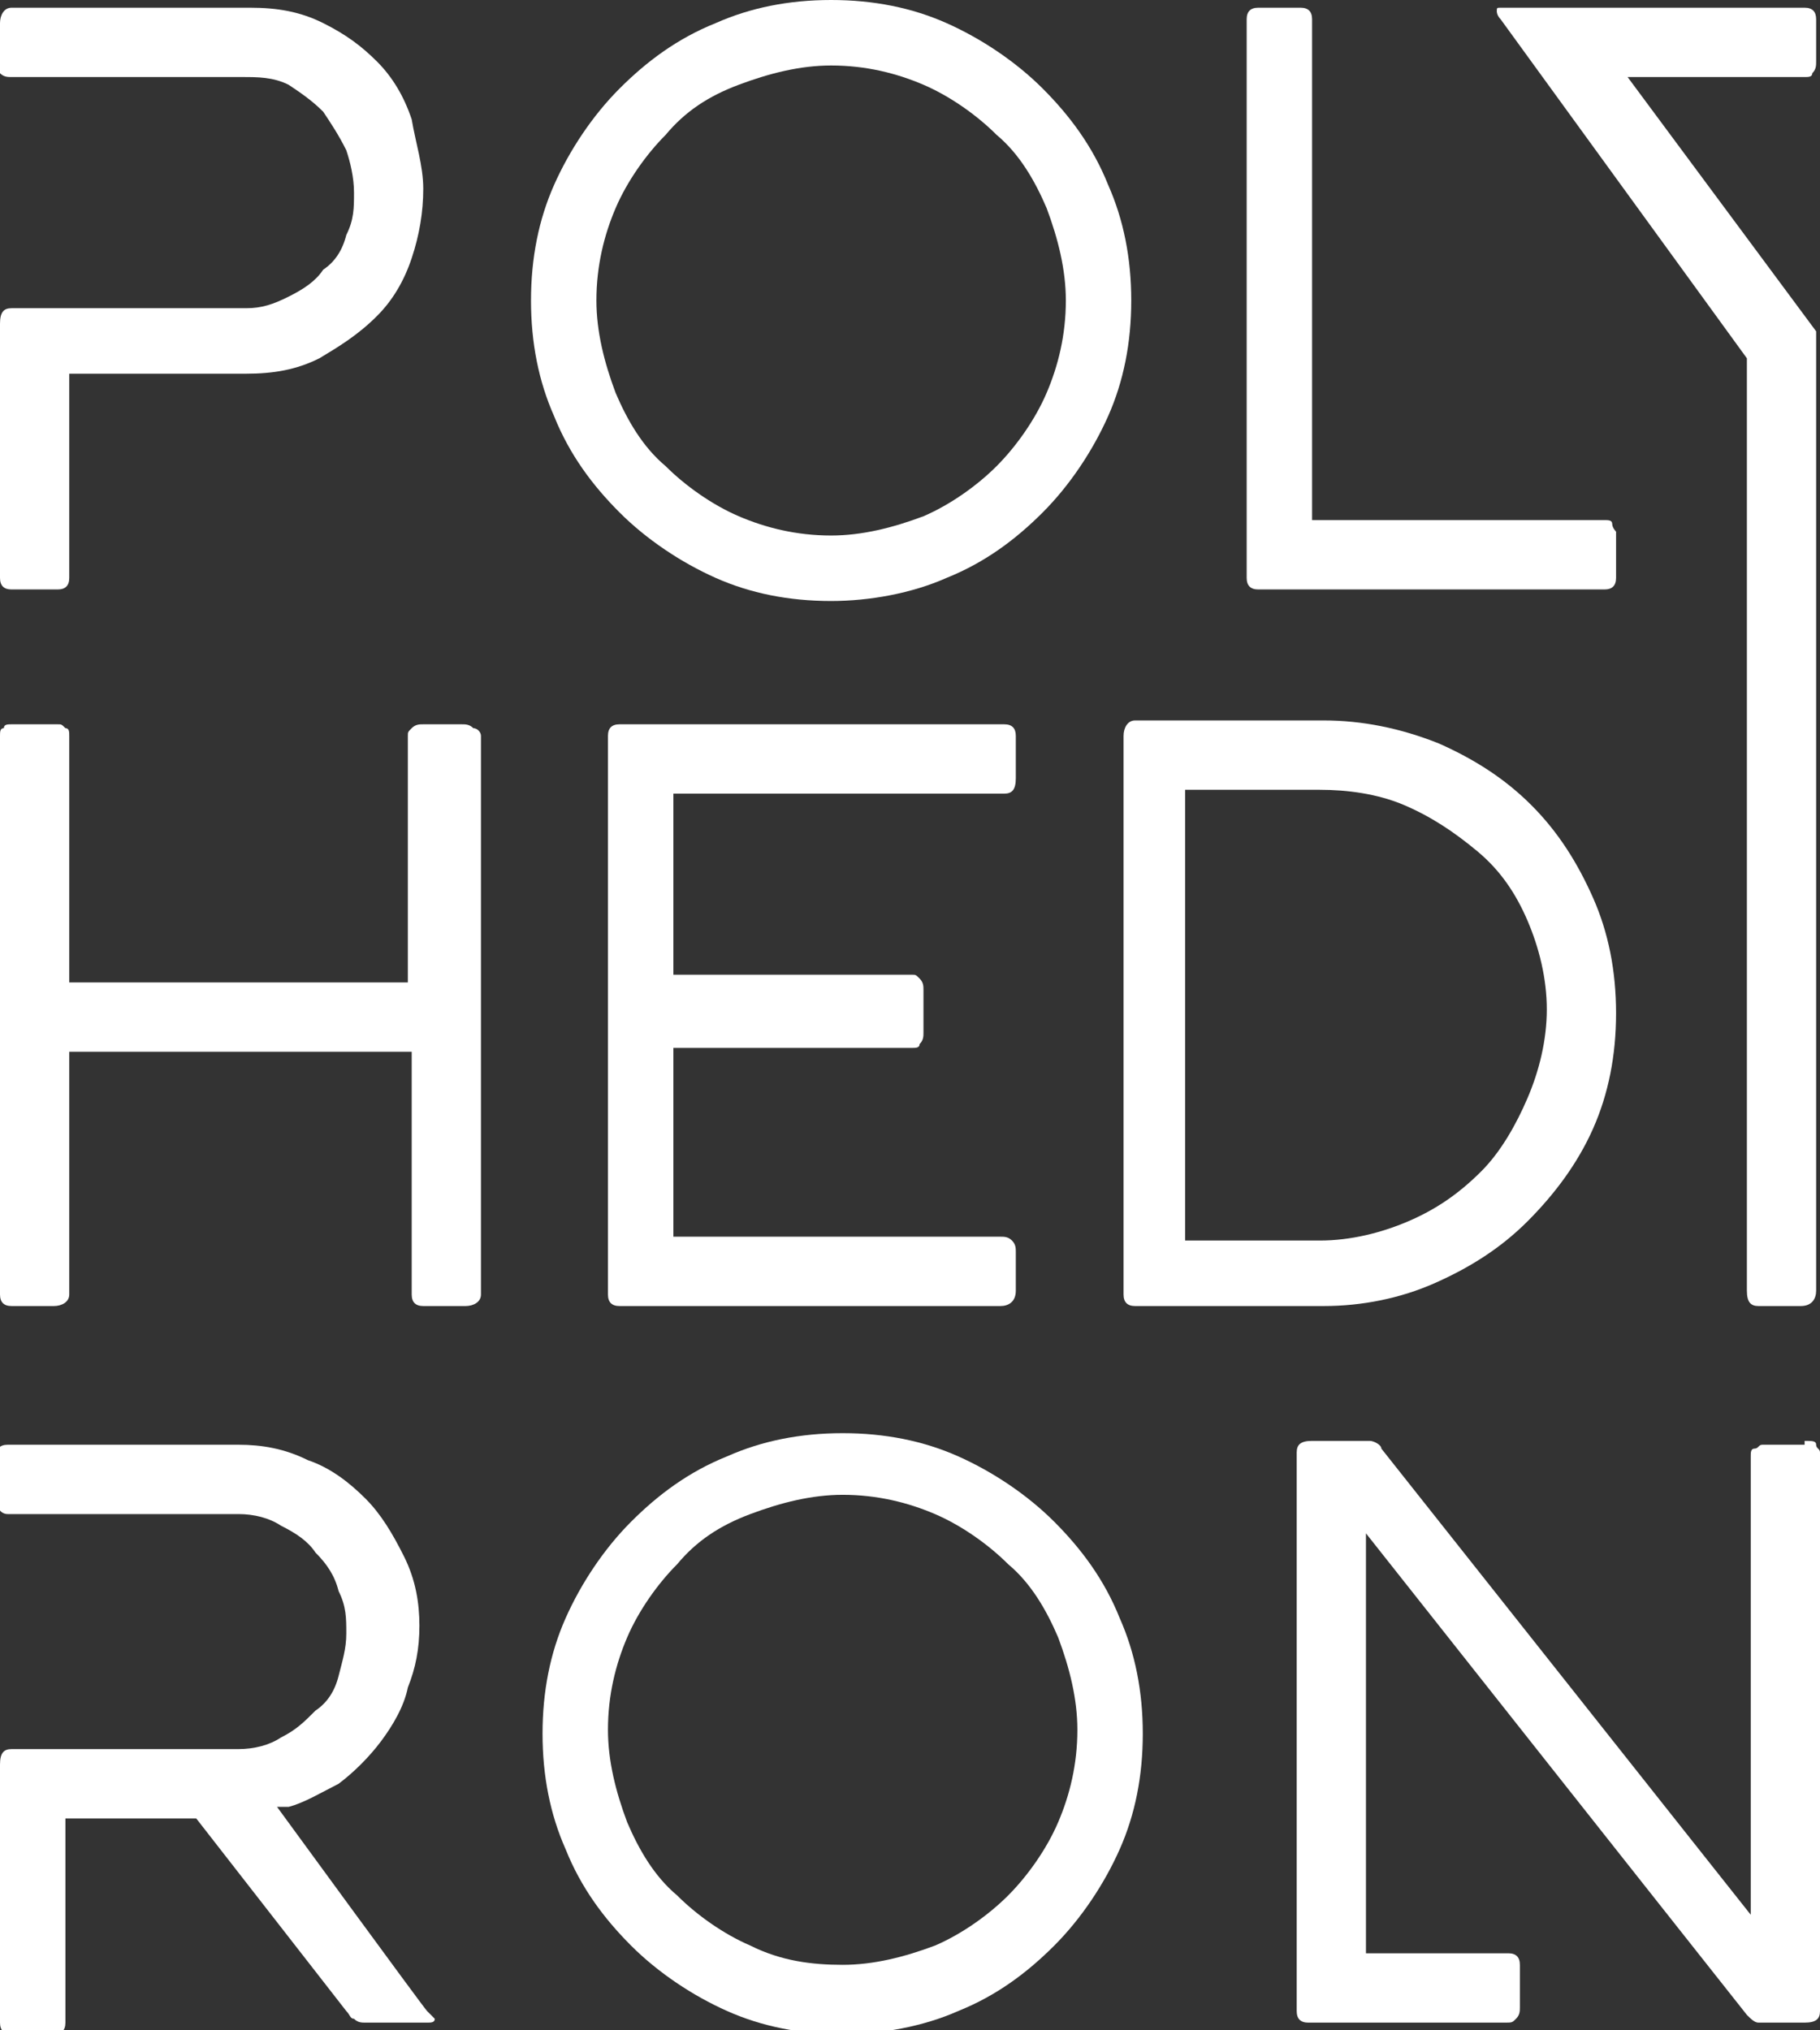 <svg width="182" height="203" viewBox="0 0 182 203" fill="none" xmlns="http://www.w3.org/2000/svg">
<rect x="0" y="0" width="182" height="203" fill="#333333" stroke="none"/>
<g clip-path="url(#clip0_7_4232)">
<path d="M25.011 0.771C27.704 0.771 30.013 1.156 32.321 2.311C34.63 3.467 36.169 4.622 37.708 6.163C39.247 7.704 40.402 9.63 41.171 11.941C41.556 14.252 42.326 16.564 42.326 18.875C42.326 21.186 41.941 23.497 41.171 25.808C40.402 28.12 39.247 30.046 37.708 31.586C35.784 33.512 33.861 34.668 31.937 35.824C29.628 36.979 27.319 37.364 24.626 37.364H6.926V57.78C6.926 58.55 6.541 58.936 5.772 58.936H1.154C0.385 58.936 0 58.55 0 57.78V32.357C0 31.201 0.385 30.816 1.154 30.816H24.626C26.165 30.816 27.319 30.431 28.858 29.66C30.398 28.89 31.552 28.12 32.321 26.964C33.476 26.194 34.245 25.038 34.63 23.497C35.4 21.956 35.4 20.801 35.4 19.26C35.4 17.719 35.015 16.178 34.63 15.023C33.861 13.482 33.091 12.326 32.321 11.171C31.167 10.015 30.013 9.245 28.858 8.474C27.319 7.704 25.78 7.704 24.241 7.704H1.154C0.77 7.704 0.385 7.704 0 7.319C0 6.934 0 6.548 0 6.163V2.311C0 1.541 0.385 0.771 1.154 0.771H25.011Z" fill="white"/>
<path d="M83.112 0C87.345 0 91.193 0.77 94.656 2.311C98.119 3.852 101.582 6.163 104.275 8.86C106.969 11.556 109.277 14.638 110.816 18.49C112.355 21.956 113.125 25.808 113.125 30.046C113.125 34.283 112.355 38.135 110.816 41.602C109.277 45.068 106.969 48.535 104.275 51.231C101.582 53.928 98.503 56.239 94.656 57.78C91.193 59.321 86.96 60.091 83.112 60.091C78.88 60.091 75.032 59.321 71.569 57.78C68.106 56.239 64.643 53.928 61.95 51.231C59.256 48.535 56.947 45.453 55.408 41.602C53.869 38.135 53.1 34.283 53.1 30.046C53.1 25.808 53.869 21.956 55.408 18.49C56.947 15.023 59.256 11.556 61.95 8.86C64.643 6.163 67.721 3.852 71.569 2.311C75.032 0.77 78.88 0 83.112 0ZM83.112 53.543C86.191 53.543 89.269 52.772 92.347 51.617C95.04 50.461 97.734 48.535 99.658 46.609C101.582 44.683 103.506 41.987 104.66 39.29C105.814 36.594 106.584 33.512 106.584 30.046C106.584 26.964 105.814 23.882 104.66 20.801C103.506 18.104 101.966 15.408 99.658 13.482C97.734 11.556 95.04 9.63 92.347 8.474C89.653 7.319 86.575 6.548 83.112 6.548C80.034 6.548 76.956 7.319 73.878 8.474C70.799 9.63 68.491 11.171 66.567 13.482C64.643 15.408 62.719 18.104 61.565 20.801C60.41 23.497 59.641 26.579 59.641 30.046C59.641 33.127 60.41 36.209 61.565 39.29C62.719 41.987 64.258 44.683 66.567 46.609C68.491 48.535 71.184 50.461 73.878 51.617C76.571 52.772 79.649 53.543 83.112 53.543Z" fill="white"/>
<path d="M125.822 58.936C125.053 58.936 124.668 58.55 124.668 57.78V1.926C124.668 1.156 125.053 0.771 125.822 0.771H130.055C130.824 0.771 131.209 1.156 131.209 1.926V52.002H160.452C160.837 52.002 161.222 52.002 161.222 52.387C161.222 52.772 161.607 53.158 161.607 53.158V57.78C161.607 58.55 161.222 58.936 160.452 58.936H125.822Z" fill="white"/>
<path d="M180.461 0.771C181.231 0.771 181.615 1.156 181.615 1.926V6.163C181.615 6.548 181.615 6.934 181.23 7.319C181.23 7.704 180.846 7.704 180.461 7.704H162.761L181.615 33.127V129.042C181.615 129.812 181.23 130.583 180.076 130.583H175.844C175.074 130.583 174.689 130.197 174.689 129.042V35.824L150.063 1.926C149.679 1.541 149.679 1.156 149.679 1.156C149.679 0.771 149.679 0.771 150.063 0.771H180.461Z" fill="white"/>
<path d="M67.721 79.351H100.427C101.197 79.351 101.581 78.966 101.581 77.81V73.573C101.581 72.803 101.197 72.418 100.427 72.418H61.949C61.18 72.418 60.795 72.803 60.795 73.573V129.427C60.795 130.197 61.18 130.583 61.949 130.583H100.042C100.812 130.583 101.581 130.197 101.581 129.042V125.19C101.581 124.805 101.581 124.419 101.197 124.034C100.812 123.649 100.427 123.649 100.042 123.649H67.336V112.478V104.774H91.192C91.577 104.774 91.962 104.774 91.962 104.389C92.347 104.004 92.347 103.619 92.347 103.233V98.996C92.347 98.611 92.347 98.226 91.962 97.841C91.577 97.455 91.577 97.455 91.192 97.455H67.336V88.211V79.351H67.721Z" fill="white"/>
<path d="M113.509 130.583C112.74 130.583 112.355 130.197 112.355 129.427V73.573C112.355 72.803 112.74 72.032 113.509 72.032H132.363C136.211 72.032 140.059 72.803 143.907 74.343C147.37 75.884 150.448 77.81 153.141 80.507C155.835 83.203 157.759 86.285 159.298 89.751C160.837 93.218 161.607 97.07 161.607 101.307C161.607 105.545 160.837 109.397 159.298 112.863C157.759 116.33 155.45 119.412 152.757 122.108C150.063 124.805 146.985 126.731 143.522 128.271C140.059 129.812 136.211 130.583 132.363 130.583H113.509ZM118.896 124.034H131.979C135.057 124.034 138.135 123.264 140.829 122.108C143.522 120.953 145.831 119.412 148.139 117.101C150.063 115.175 151.602 112.478 152.757 109.782C153.911 107.085 154.681 104.004 154.681 100.922C154.681 97.841 153.911 94.759 152.757 92.063C151.602 89.366 150.063 87.055 147.755 85.129C145.446 83.203 143.137 81.662 140.444 80.507C137.75 79.351 134.672 78.966 131.979 78.966H118.511V124.034H118.896Z" fill="white"/>
<path d="M47.328 72.803C46.943 72.418 46.558 72.418 46.173 72.418H42.326C41.941 72.418 41.556 72.418 41.171 72.803C40.786 73.188 40.786 73.188 40.786 73.573V88.981V98.226H6.926V95.915V88.981V73.573C6.926 73.188 6.926 72.803 6.541 72.803C6.156 72.418 6.156 72.418 5.772 72.418H1.154C0.77 72.418 0.385 72.418 0.385 72.803C0 72.803 0 73.188 0 73.573V129.427C0 130.197 0.385 130.583 1.154 130.583H5.387C6.156 130.583 6.926 130.197 6.926 129.427V112.863V105.93V105.159H41.171V112.863V129.427C41.171 130.197 41.556 130.583 42.326 130.583H46.558C47.328 130.583 48.097 130.197 48.097 129.427V73.573C48.097 73.188 47.712 72.803 47.328 72.803Z" fill="white"/>
<path d="M84.267 143.294C88.499 143.294 92.347 144.064 95.81 145.605C99.273 147.146 102.736 149.457 105.429 152.154C108.123 154.85 110.431 157.932 111.971 161.784C113.51 165.25 114.279 169.102 114.279 173.339C114.279 177.577 113.51 181.429 111.971 184.895C110.431 188.362 108.123 191.829 105.429 194.525C102.736 197.222 99.658 199.533 95.81 201.074C92.347 202.615 88.114 203.385 84.267 203.385C80.034 203.385 76.186 202.615 72.723 201.074C69.26 199.533 65.797 197.222 63.104 194.525C60.41 191.829 58.102 188.747 56.563 184.895C55.023 181.429 54.254 177.577 54.254 173.339C54.254 169.102 55.023 165.25 56.563 161.784C58.102 158.317 60.41 154.85 63.104 152.154C65.797 149.457 68.876 147.146 72.723 145.605C76.186 144.064 80.034 143.294 84.267 143.294ZM84.267 196.451C87.345 196.451 90.423 195.681 93.501 194.525C96.195 193.37 98.888 191.444 100.812 189.518C102.736 187.592 104.66 184.895 105.814 182.199C106.968 179.503 107.738 176.421 107.738 172.954C107.738 169.873 106.968 166.791 105.814 163.71C104.66 161.013 103.121 158.317 100.812 156.391C98.888 154.465 96.195 152.539 93.501 151.383C90.808 150.228 87.73 149.457 84.267 149.457C81.188 149.457 78.11 150.228 75.032 151.383C71.954 152.539 69.645 154.08 67.721 156.391C65.797 158.317 63.873 161.013 62.719 163.71C61.565 166.406 60.795 169.487 60.795 172.954C60.795 176.036 61.565 179.117 62.719 182.199C63.873 184.895 65.412 187.592 67.721 189.518C69.645 191.444 72.338 193.37 75.032 194.525C78.11 196.066 81.188 196.451 84.267 196.451Z" fill="white"/>
<path d="M180.461 144.064C181.231 144.064 181.615 144.064 181.615 144.45C181.615 144.835 182 144.835 182 145.22V201.074C182 201.844 181.615 202.23 180.461 202.23H175.844C175.459 202.23 175.074 201.844 174.689 201.459L136.596 153.309V195.296H150.833C151.603 195.296 151.988 195.681 151.988 196.452V200.689C151.988 201.074 151.988 201.459 151.603 201.844C151.218 202.23 151.218 202.23 150.448 202.23H130.825C130.055 202.23 129.67 201.844 129.67 201.074V145.22C129.67 144.45 130.055 144.064 131.21 144.064H136.981C137.366 144.064 138.136 144.45 138.136 144.835L175.074 191.444V145.605C175.074 145.22 175.074 144.835 175.459 144.835C175.844 144.835 175.844 144.45 176.229 144.45H179.692H180.461V144.064Z" fill="white"/>
<path d="M42.71 201.074C42.326 200.689 27.704 180.658 27.704 180.658C28.089 180.658 28.474 180.658 28.474 180.658C28.474 180.658 28.474 180.658 28.858 180.658C30.398 180.273 32.321 179.118 33.861 178.347C35.4 177.192 36.939 175.651 38.093 174.11C39.247 172.569 40.402 170.643 40.786 168.717C41.556 166.791 41.941 164.865 41.941 162.554C41.941 160.243 41.556 157.932 40.402 155.62C39.247 153.309 38.093 151.383 36.554 149.843C35.015 148.302 33.091 146.761 30.782 145.991C28.474 144.835 26.165 144.45 23.856 144.45H0.77C1.24276e-05 144.45 -0.385 144.835 -0.385 145.605V149.843C-0.385 150.613 1.24276e-05 151.383 0.77 151.383H23.856C25.395 151.383 26.934 151.768 28.089 152.539C29.628 153.309 30.782 154.08 31.552 155.235C32.706 156.391 33.476 157.546 33.861 159.087C34.63 160.628 34.63 161.784 34.63 163.324C34.63 164.865 34.245 166.021 33.861 167.562C33.476 169.102 32.706 170.258 31.552 171.028C30.398 172.184 29.628 172.954 28.089 173.725C26.934 174.495 25.395 174.88 23.856 174.88H1.154C0.385 174.88 1.23978e-05 175.266 1.23978e-05 176.421V202.23C1.23978e-05 203 0.385 203.385 1.154 203.385H5.387C6.156 203.385 6.541 203 6.541 202.23V181.814C6.541 181.814 14.237 181.814 19.624 181.814L34.63 201.074C35.015 201.459 35.015 201.844 35.4 201.844C35.784 202.23 36.169 202.23 36.554 202.23H42.71C43.095 202.23 43.48 202.23 43.48 201.844C43.48 201.844 43.095 201.459 42.71 201.074Z" fill="white"/>
</g>
<defs>
<clipPath id="clip0_7_4232">
<rect width="182" height="203" fill="white"/>
</clipPath>
</defs>
</svg>
